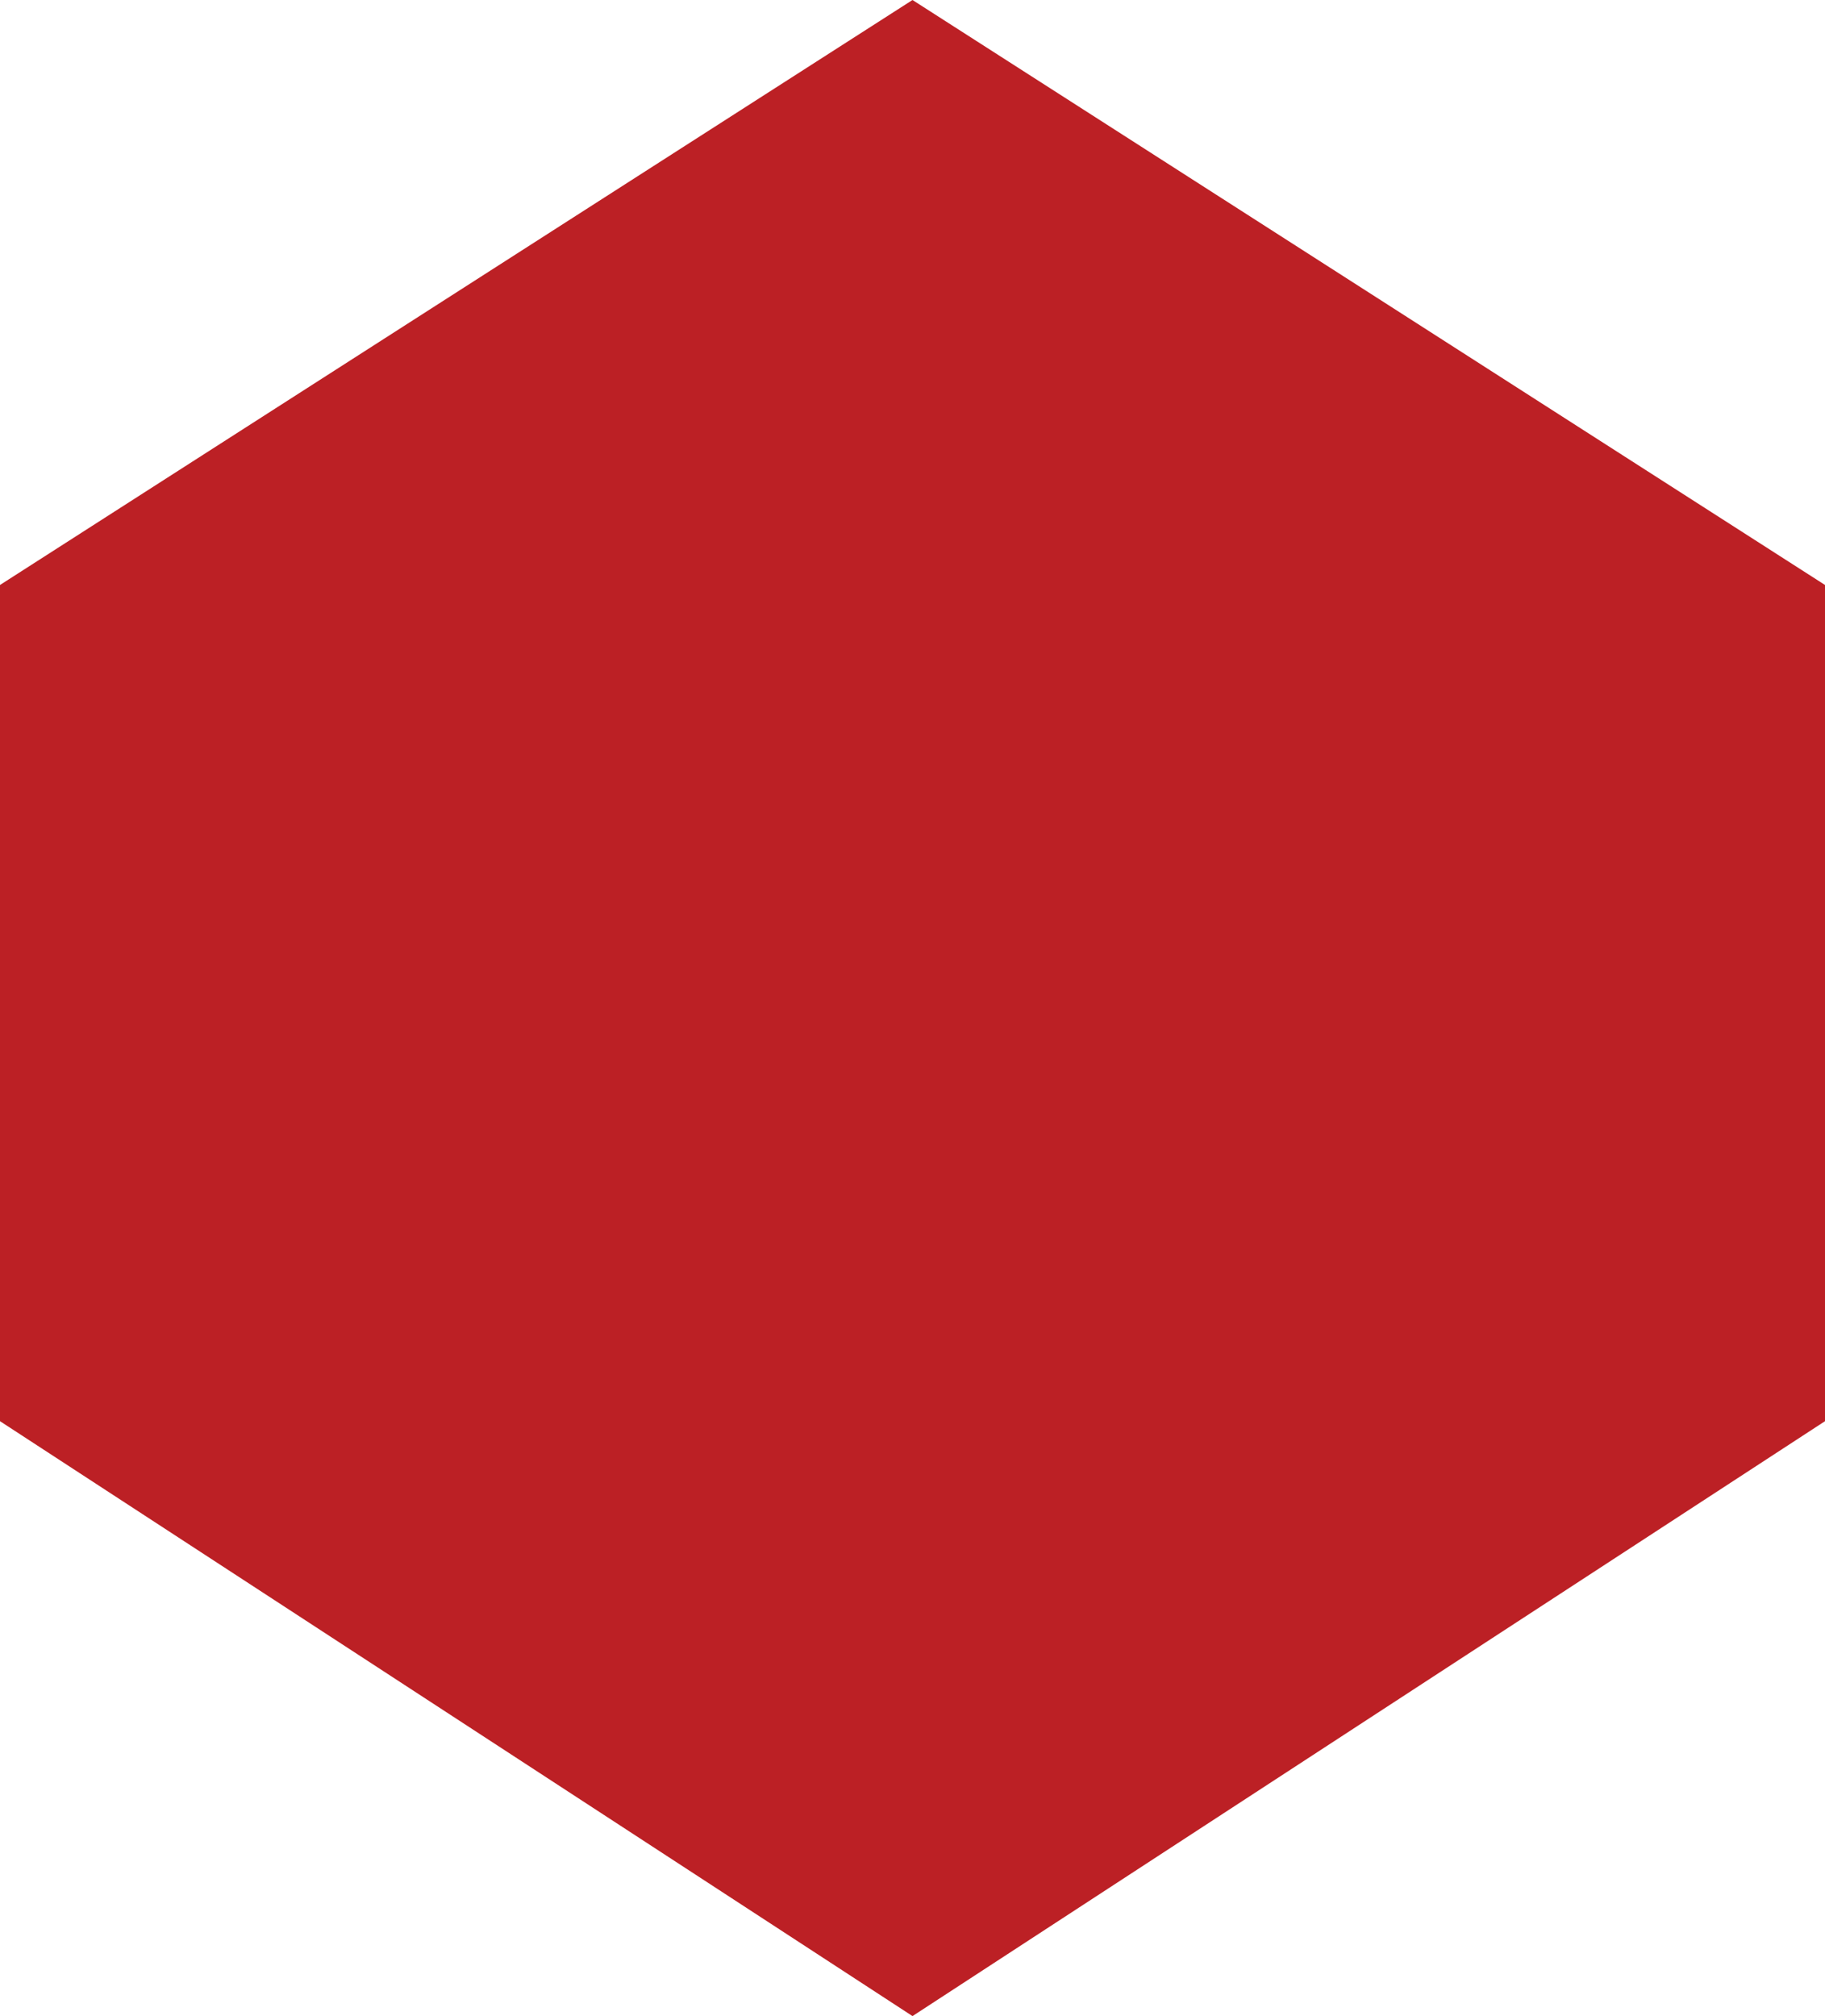 <svg xmlns="http://www.w3.org/2000/svg" width="424.359" height="468.685" viewBox="0 0 424.359 468.685">
  <path id="human-robot-fingers-making-contact-blurred-big-data-network-connection-background_1_" data-name="human-robot-fingers-making-contact-blurred-big-data-network-connection-background (1)" d="M141.895,195.77V390.164l212.18,138.3,212.18-138.3V195.77L354.074,59.78Z" transform="translate(-141.895 -59.78)" fill="#bc2025"/>
</svg>

